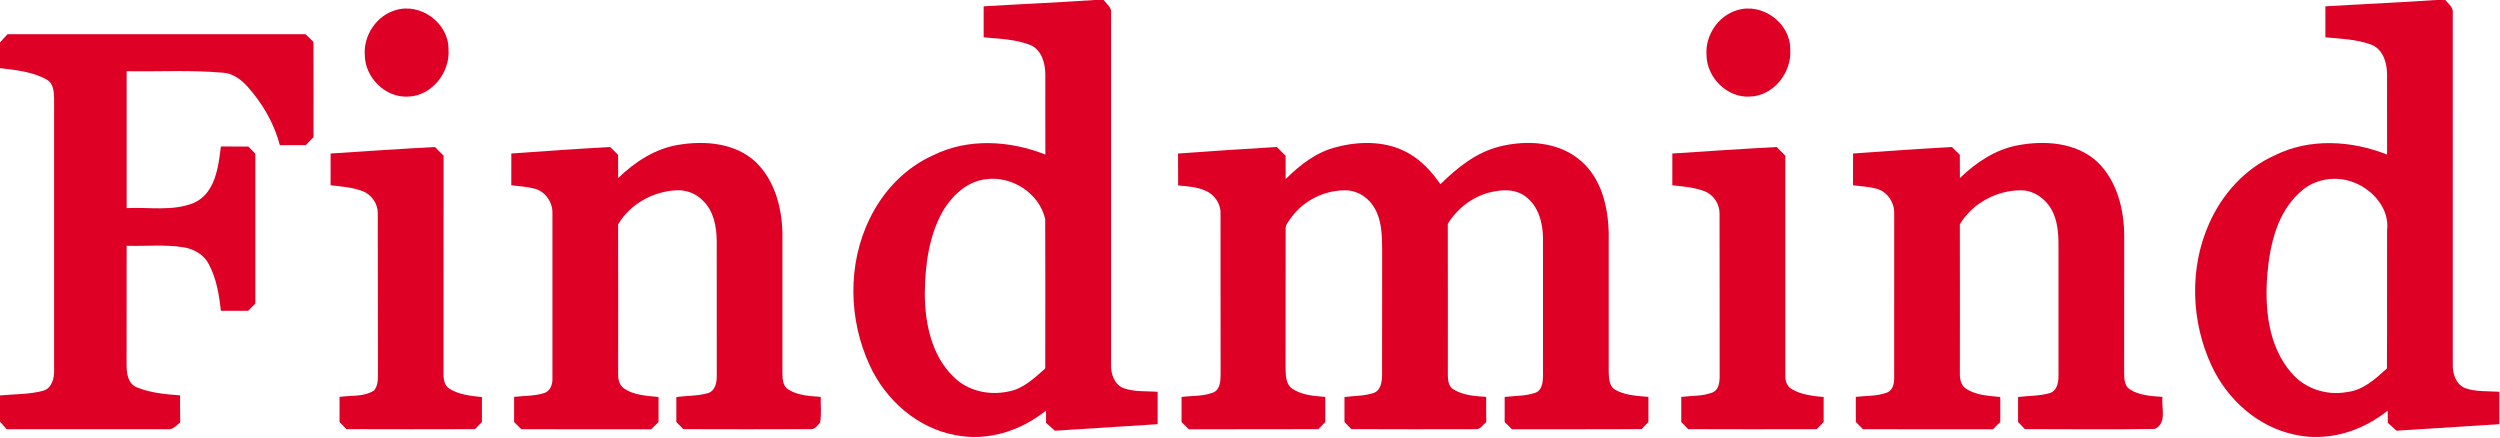 <?xml version="1.0" standalone="no"?>
<!DOCTYPE svg PUBLIC "-//W3C//DTD SVG 1.1//EN" "http://www.w3.org/Graphics/SVG/1.1/DTD/svg11.dtd">
<svg width="100%" height="100%" viewBox="0 0 913 160" version="1.1" xmlns="http://www.w3.org/2000/svg" xmlns:xlink="http://www.w3.org/1999/xlink" xml:space="preserve" style="fill-rule:evenodd;clip-rule:evenodd;stroke-linejoin:round;stroke-miterlimit:1.414;">
    <path d="M144.47,3.7C153.56,0.89 163.87,8.41 163.79,17.94C164.48,26.37 157.69,35.1 148.98,35.27C140.68,35.77 133.23,28.19 133.22,20.02C132.74,12.88 137.54,5.68 144.47,3.7Z" style="fill:rgb(223,0,37);fill-rule:nonzero;"/>
    <path d="M634.45,3.71C643.55,0.88 653.88,8.4 653.79,17.94C654.48,26.38 647.69,35.1 638.98,35.27C630.72,35.77 623.3,28.26 623.22,20.13C622.69,12.96 627.49,5.7 634.45,3.71Z" style="fill:rgb(223,0,37);fill-rule:nonzero;"/>
    <path d="M2.75,12.5C39.03,12.5 75.31,12.51 111.59,12.49C112.56,13.42 113.52,14.36 114.48,15.29C114.53,26.9 114.49,38.51 114.5,50.12C113.55,51.08 112.59,52.04 111.64,53C108.48,53 105.33,53 102.18,53C100.13,44.98 95.81,37.68 90.32,31.54C87.93,28.93 84.83,26.67 81.16,26.53C69.55,25.53 57.88,26.19 46.25,26C46.25,42.67 46.25,59.33 46.25,76C54.42,75.58 63.09,77.27 70.86,74.07C78.64,70.53 79.75,60.97 80.67,53.49C84.01,53.5 87.36,53.5 90.71,53.52C91.56,54.39 92.4,55.27 93.26,56.15C93.25,74.39 93.25,92.63 93.26,110.87C92.38,111.75 91.5,112.63 90.62,113.51C87.3,113.5 83.98,113.5 80.66,113.51C80.04,107.69 79.05,101.76 76.29,96.53C74.51,93.04 70.85,90.89 67.06,90.32C60.19,89.2 53.18,89.97 46.25,89.75C46.24,104.19 46.27,118.63 46.23,133.06C46.2,136.12 46.62,139.98 49.8,141.39C54.83,143.5 60.37,143.99 65.76,144.39C65.74,147.67 65.74,150.94 65.82,154.22C64.42,155.41 63.06,157.08 60.99,156.75C41.47,156.75 21.95,156.76 2.43,156.74C1.61,155.83 0.8,154.92 0,154L0,144.41C5.24,143.91 10.6,144.07 15.71,142.72C18.98,141.81 19.87,138.07 19.76,135.1C19.74,102.03 19.74,68.97 19.76,35.91C19.71,33.39 19.47,30.22 16.89,28.97C11.74,26.13 5.73,25.59 0,24.88L0,15.51C0.89,14.48 1.82,13.49 2.75,12.5Z" style="fill:rgb(223,0,37);fill-rule:nonzero;"/>
    <path d="M247.9,52.87C257.49,51.28 268.51,52.22 275.95,59.13C282.86,65.78 285.53,75.65 285.74,84.99C285.77,102 285.76,119.01 285.74,136.02C285.77,138.17 285.76,140.85 287.79,142.18C291.33,144.47 295.67,144.65 299.74,144.94C299.65,148.06 300.07,151.24 299.5,154.32C298.57,155.37 297.61,156.87 296.02,156.72C280.52,156.78 265.02,156.77 249.53,156.72C248.68,155.85 247.84,154.98 247,154.11C247,151.07 247,148.03 247,144.98C250.88,144.5 254.88,144.64 258.67,143.54C261.31,142.6 261.8,139.56 261.76,137.1C261.74,120.72 261.76,104.34 261.75,87.96C261.68,82.74 260.66,77.04 256.72,73.29C254.23,70.67 250.61,69.29 247,69.49C238.48,69.9 230.12,74.53 225.73,81.94C225.78,99.98 225.75,118.03 225.74,136.07C225.71,138.04 225.93,140.24 227.55,141.6C231.24,144.4 236.09,144.51 240.5,144.98C240.5,148.03 240.5,151.08 240.5,154.13C239.61,155.01 238.71,155.89 237.82,156.77C222,156.73 206.18,156.76 190.37,156.75C189.49,155.87 188.62,155 187.75,154.12C187.75,151.05 187.75,147.99 187.75,144.93C191.39,144.55 195.13,144.65 198.65,143.57C201,142.91 201.85,140.31 201.75,138.11C201.75,118.06 201.74,98 201.75,77.94C201.91,73.93 199.16,69.87 195.21,68.89C192.44,68.15 189.56,68.01 186.72,67.67C186.75,63.8 186.76,59.93 186.74,56.06C198.77,55.22 210.79,54.34 222.83,53.69C223.79,54.64 224.75,55.59 225.72,56.53C225.75,59.37 225.75,62.2 225.76,65.03C231.88,59.09 239.33,54.22 247.9,52.87Z" style="fill:rgb(223,0,37);fill-rule:nonzero;"/>
    <path d="M488.43,53.63C497.13,51.38 506.94,51.5 514.83,56.22C519.43,58.91 523.04,62.95 526.04,67.28C532.1,61.3 539.02,55.72 547.43,53.57C557.46,51 569.25,51.67 577.35,58.76C584.86,65.2 587.26,75.53 587.5,85.01C587.52,102.03 587.49,119.05 587.5,136.08C587.61,138.23 587.67,140.92 589.69,142.24C593.39,144.42 597.83,144.57 602,144.94C602,147.99 602,151.05 602,154.1C601.17,154.97 600.34,155.83 599.53,156.7C583.74,156.83 567.96,156.7 552.18,156.77C551.27,155.89 550.38,155.01 549.5,154.13C549.49,151.08 549.5,148.02 549.5,144.97C553.15,144.53 556.93,144.67 560.47,143.53C563.23,142.71 563.51,139.41 563.51,137C563.49,120.31 563.5,103.63 563.5,86.94C563.47,81.38 561.82,75.26 557.17,71.79C554.05,69.36 549.82,69.12 546.07,69.86C538.87,71 532.52,75.57 528.73,81.74C528.79,100.17 528.74,118.61 528.75,137.04C528.76,138.88 529.03,141.15 530.77,142.19C534.35,144.41 538.67,144.66 542.75,144.94C542.74,148.01 542.74,151.08 542.79,154.14C541.6,155.06 540.7,156.81 539.01,156.73C523.84,156.77 508.67,156.78 493.5,156.71C492.66,155.84 491.83,154.98 491,154.11C491,151.07 491,148.03 491,144.99C494.56,144.54 498.25,144.65 501.69,143.5C504.27,142.53 504.7,139.46 504.73,137.05C504.79,121.7 504.72,106.35 504.76,91C504.7,85.92 504.65,80.49 501.98,75.99C499.95,72.39 496.16,69.73 491.97,69.52C484.09,69.24 476.14,73.08 471.52,79.49C470.59,80.83 469.31,82.16 469.52,83.92C469.46,100.61 469.54,117.31 469.48,134C469.58,136.56 469.39,139.63 471.41,141.56C474.97,144.31 479.68,144.6 484,144.95C484,148 484,151.06 484,154.11C483.15,154.98 482.3,155.85 481.47,156.72C465.7,156.8 449.94,156.71 434.18,156.77C433.28,155.89 432.38,155.01 431.5,154.13C431.5,151.07 431.5,148.02 431.5,144.96C435.41,144.46 439.56,144.81 443.27,143.27C445.88,141.93 445.74,138.56 445.77,136.06C445.71,116.7 445.78,97.34 445.74,77.98C445.87,74.38 443.47,70.94 440.17,69.61C437.05,68.23 433.6,68.04 430.26,67.73C430.24,63.84 430.25,59.96 430.22,56.07C442.24,55.2 454.26,54.38 466.29,53.68C467.36,54.74 468.43,55.81 469.5,56.88C469.49,59.71 469.5,62.55 469.53,65.39C474.85,60.12 480.98,55.34 488.43,53.63Z" style="fill:rgb(223,0,37);fill-rule:nonzero;"/>
    <path d="M736.97,53.05C746.82,51.2 758.26,52.01 765.96,59.13C773.1,66.02 775.7,76.31 775.76,85.97C775.74,102.63 775.77,119.29 775.73,135.95C775.76,138.14 775.74,140.88 777.84,142.21C781.37,144.47 785.69,144.65 789.74,144.94C789.27,148.85 791.5,154.55 786.92,156.65C771.12,156.88 755.3,156.73 739.49,156.71C738.65,155.84 737.82,154.97 737,154.11C736.99,151.06 736.99,148.02 737,144.98C740.89,144.49 744.9,144.65 748.7,143.53C751.33,142.57 751.8,139.51 751.76,137.05C751.75,121.69 751.73,106.33 751.76,90.97C751.81,86.62 751.68,82.12 749.97,78.05C747.97,73.32 743.33,69.49 738.04,69.49C729.15,69.49 720.3,74.25 715.73,81.94C715.78,99.96 715.75,117.98 715.74,136C715.66,138.14 716.01,140.63 717.96,141.92C721.64,144.4 726.23,144.53 730.5,144.98C730.5,148.03 730.5,151.08 730.51,154.12C729.6,155 728.72,155.89 727.83,156.77C712.01,156.73 696.18,156.76 680.36,156.75C679.48,155.87 678.61,154.99 677.75,154.11C677.74,151.05 677.74,147.99 677.75,144.93C681.59,144.48 685.63,144.75 689.28,143.31C691.29,142.41 691.78,140.02 691.75,138.04C691.75,118.01 691.74,97.99 691.76,77.97C691.92,73.95 689.17,69.88 685.21,68.89C682.43,68.15 679.55,68.01 676.72,67.67C676.75,63.8 676.75,59.93 676.74,56.06C688.77,55.22 700.79,54.35 712.83,53.69C713.78,54.64 714.75,55.59 715.72,56.53C715.75,59.37 715.75,62.2 715.75,65.03C721.66,59.33 728.75,54.55 736.97,53.05Z" style="fill:rgb(223,0,37);fill-rule:nonzero;"/>
    <path d="M120.74,56.06C133.44,55.24 146.14,54.36 158.85,53.69C159.9,54.75 160.95,55.81 162,56.87C161.99,83.27 162.02,109.67 161.98,136.06C161.91,138.23 162.15,140.76 164.2,142.01C167.73,144.17 171.97,144.6 176,145.01C176,148.04 176,151.08 176,154.11C175.15,154.98 174.31,155.85 173.47,156.72C157.82,156.77 142.17,156.77 126.53,156.72C125.68,155.85 124.84,154.98 124,154.12C124,151.06 124,148 124,144.95C128.2,144.32 132.92,145.03 136.63,142.58C138.14,140.72 138.01,138.23 138.03,135.98C137.94,116.61 138.06,97.23 137.97,77.86C137.99,74.32 135.6,70.92 132.26,69.74C128.57,68.39 124.61,68.09 120.73,67.66C120.75,63.79 120.75,59.93 120.74,56.06Z" style="fill:rgb(223,0,37);fill-rule:nonzero;"/>
    <path d="M610.74,56.06C623.44,55.24 636.14,54.36 648.85,53.69C649.89,54.75 650.94,55.81 652,56.87C652.01,83.59 651.99,110.3 652.01,137.01C651.91,138.93 652.52,140.99 654.26,142.05C657.78,144.17 661.98,144.6 666,145C666,148.04 666,151.08 666,154.11C665.15,154.98 664.29,155.85 663.46,156.73C647.81,156.76 632.16,156.79 616.51,156.72C615.67,155.84 614.83,154.98 614,154.11C614,151.06 614,148 614,144.95C617.73,144.48 621.65,144.75 625.23,143.4C627.8,142.51 628.05,139.36 628.02,137.05C627.96,117.34 628.05,97.63 627.98,77.93C628.01,74.38 625.64,70.95 622.29,69.75C618.59,68.4 614.62,68.09 610.73,67.66C610.75,63.79 610.75,59.93 610.74,56.06Z" style="fill:rgb(223,0,37);fill-rule:nonzero;"/>
    <path d="M399.68,0L403.04,0C404.22,1.48 406.11,2.8 405.76,4.95C405.75,47.63 405.75,90.32 405.76,133C405.63,136.41 406.86,140.34 410.27,141.75C414.26,143.16 418.6,142.8 422.77,143.07C422.74,147.02 422.74,150.96 422.77,154.91C410.27,155.7 397.76,156.49 385.25,157.3C384.18,156.34 383.11,155.38 382.03,154.43C382.01,152.93 382,151.43 382,149.94C372.84,157.34 360.64,161.29 348.92,158.9C335.06,156.37 323.46,146.13 317.66,133.5C309.88,116.8 309.43,96.43 317.65,79.8C322.48,69.81 330.53,61.28 340.74,56.73C353.51,50.35 368.75,51.29 381.77,56.45C381.7,46.62 381.79,36.79 381.75,26.96C381.68,22.98 380.38,18.25 376.42,16.49C370.98,14.31 365,14.17 359.23,13.64C359.25,9.87 359.25,6.09 359.23,2.31C372.71,1.49 386.21,0.94 399.68,0ZM344.61,76.62C348,71.16 353.29,66.27 359.92,65.47C369.43,64.04 379.61,70.58 381.71,80.02C381.78,98.19 381.76,116.37 381.72,134.55C377.72,138.12 373.55,142.14 368.04,143.02C361.12,144.46 353.42,142.77 348.33,137.7C340.14,129.83 337.74,117.93 337.74,106.98C337.86,96.58 339.28,85.75 344.61,76.62Z" style="fill:rgb(223,0,37);"/>
    <path d="M889.68,0L893.02,0C894.24,1.45 896.07,2.78 895.75,4.93C895.76,47.63 895.74,90.33 895.76,133.03C895.63,136.44 896.88,140.37 900.3,141.76C904.28,143.16 908.61,142.78 912.76,143.07C912.74,147.02 912.74,150.97 912.77,154.91C900.26,155.69 887.75,156.5 875.23,157.29C874.17,156.33 873.1,155.38 872.04,154.43C872.01,152.93 871.99,151.43 872,149.94C862.59,157.57 849.93,161.47 837.95,158.71C824.5,155.89 813.36,145.85 807.67,133.54C800.17,117.46 799.48,98.02 806.73,81.74C811.47,70.95 819.84,61.58 830.71,56.75C843.48,50.35 858.75,51.28 871.77,56.46C871.7,46.63 871.79,36.8 871.75,26.97C871.74,22.74 870.11,17.7 865.72,16.2C860.43,14.35 854.76,14.12 849.23,13.64C849.25,9.87 849.25,6.09 849.23,2.31C862.71,1.49 876.21,0.94 889.68,0ZM840.05,70.14C845.29,65.16 853.44,63.99 860.03,66.78C866.76,69.5 872.71,76.4 871.77,84.01C871.69,100.86 871.81,117.71 871.71,134.55C867.48,138.38 862.94,142.61 856.98,143.2C849.61,144.52 841.68,141.93 836.82,136.17C828.24,126.3 827.03,112.37 828.05,99.87C829.02,89.17 831.66,77.54 840.05,70.14Z" style="fill:rgb(223,0,37);"/>
</svg>
